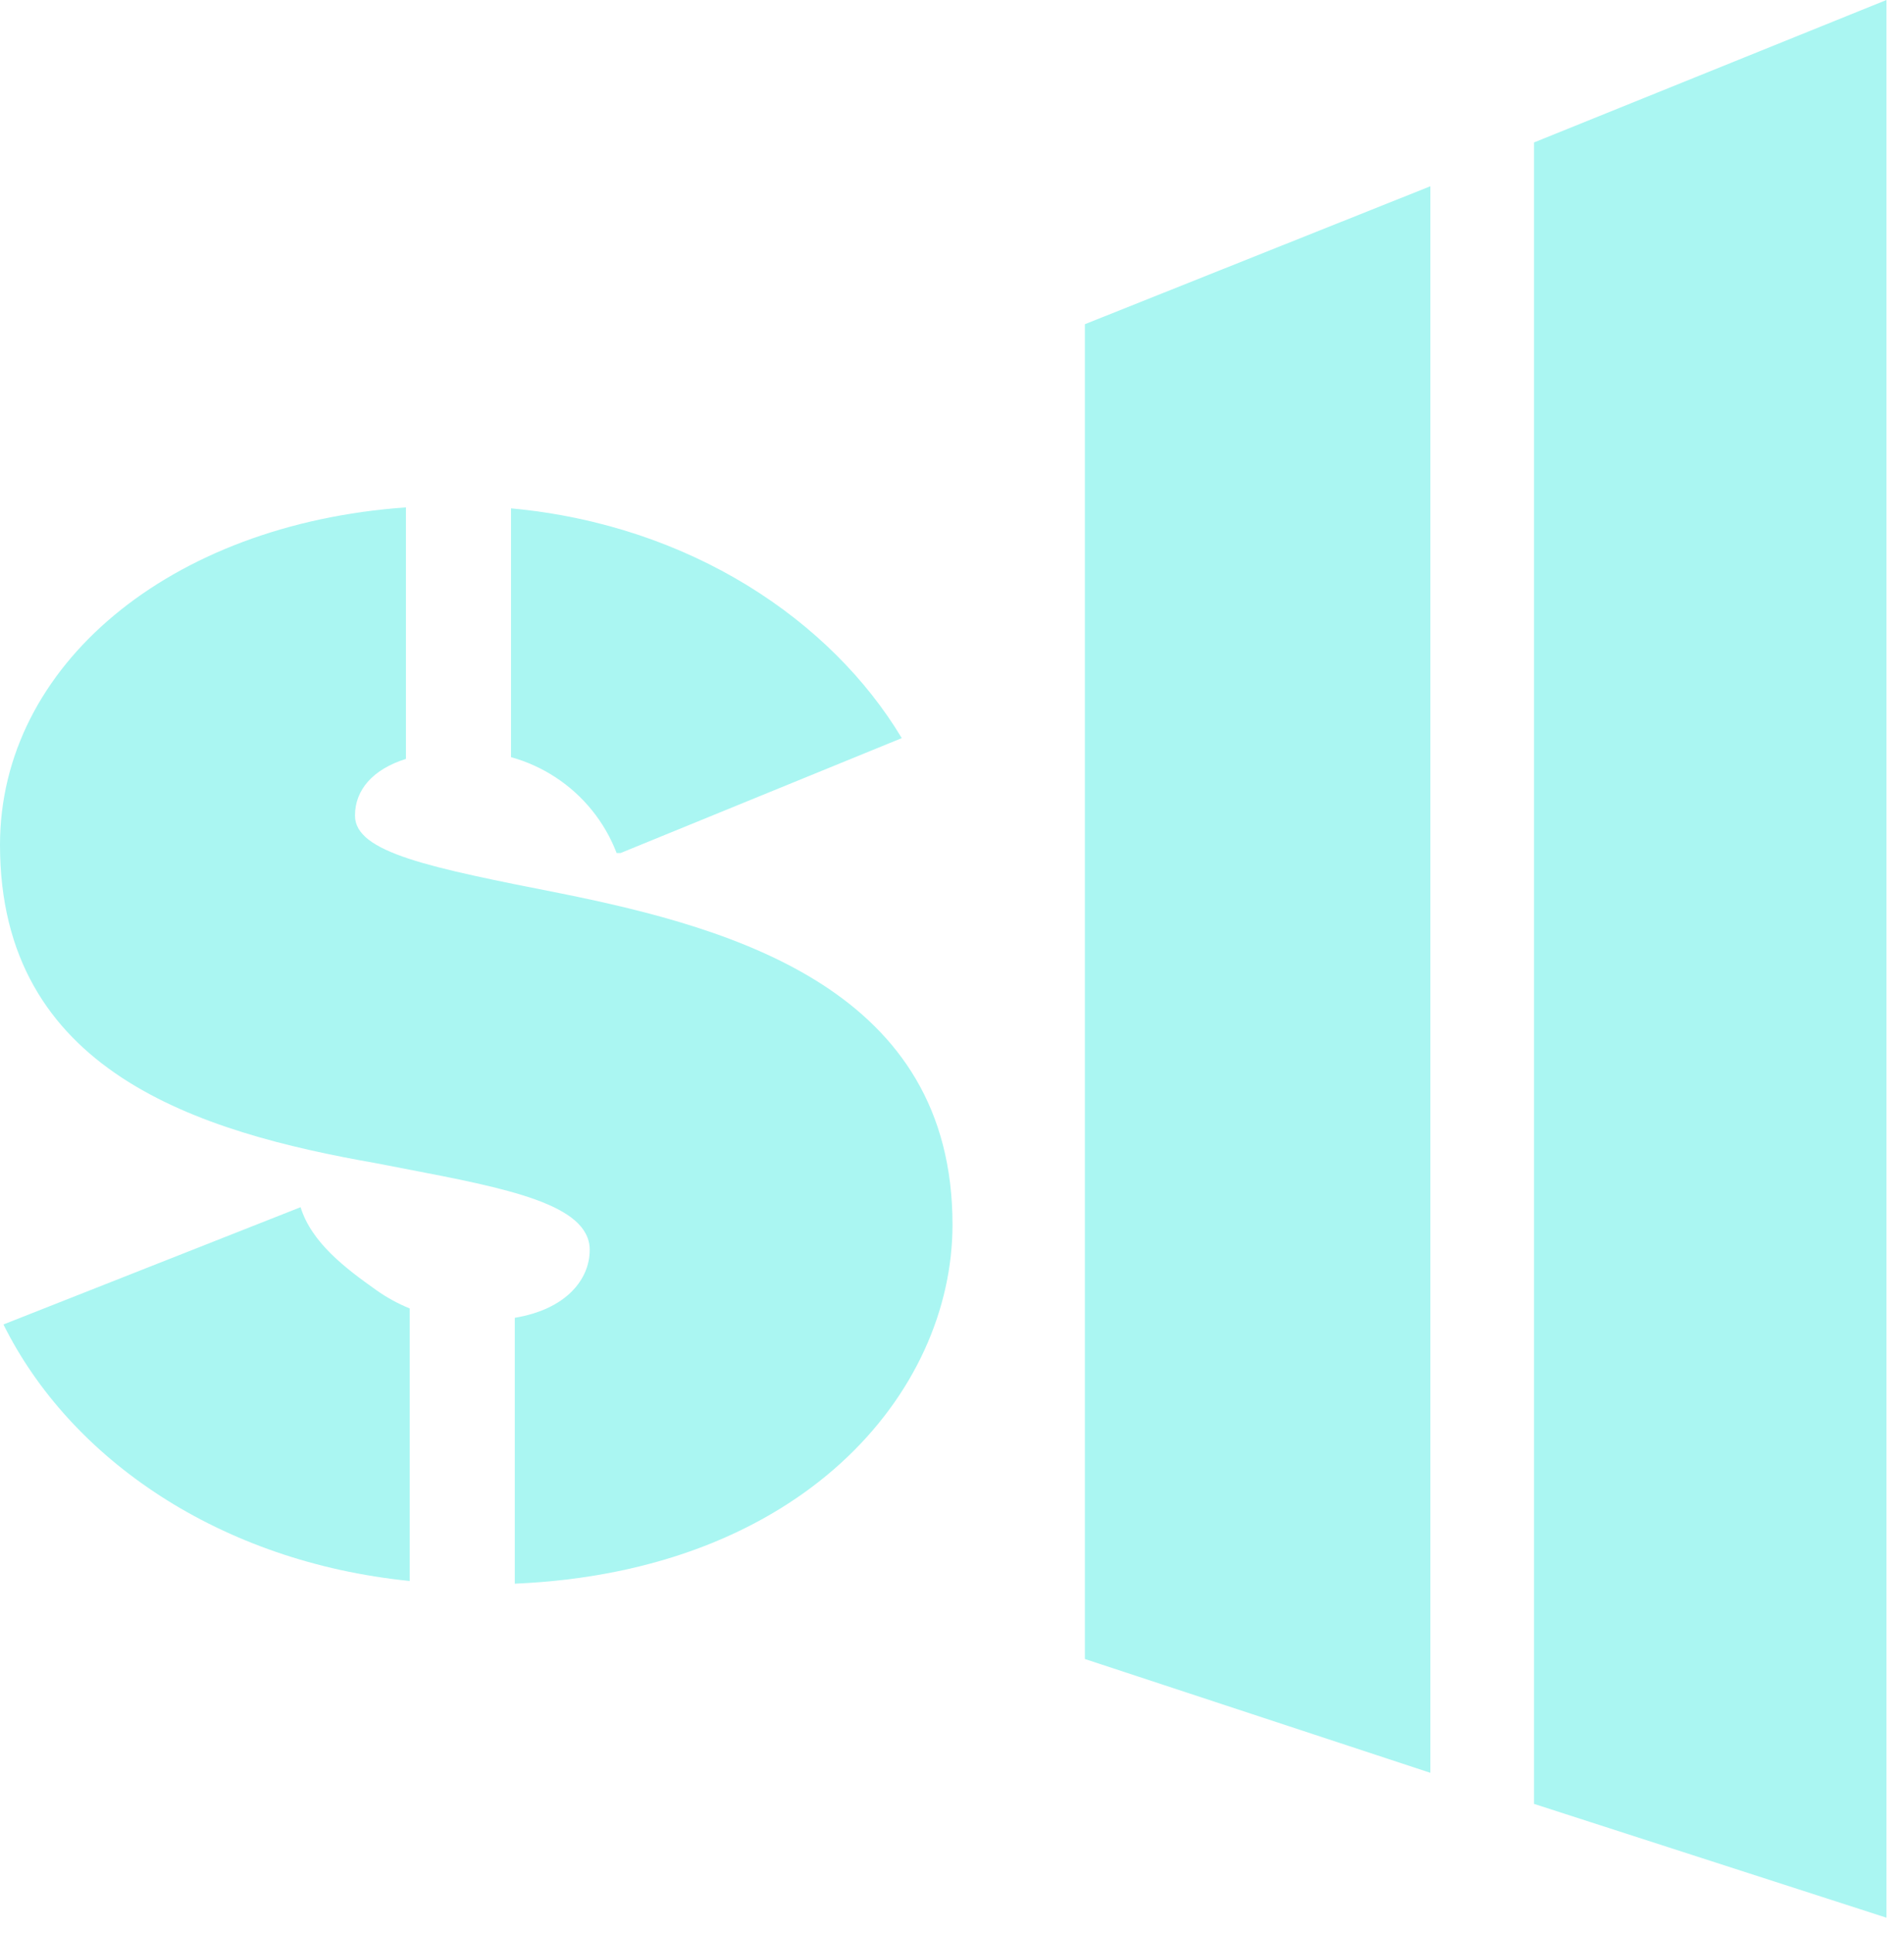 <?xml version="1.0" encoding="UTF-8"?> <svg xmlns="http://www.w3.org/2000/svg" width="68" height="69" viewBox="0 0 68 69" fill="none"><path fill-rule="evenodd" clip-rule="evenodd" d="M38.746 11.574L51.085 6.649V63.288L38.746 59.225V11.574Z" fill="#AAF6F2"></path><path d="M54.787 5.085L67.373 0V68.46L54.787 64.397V5.085Z" fill="#AAF6F2"></path><path d="M0 30.161C0 23.764 6.05 18.709 14.498 18.113V27.092C13.308 27.464 12.678 28.204 12.678 29.116C12.678 30.439 15.342 30.969 20.07 31.902C26.277 33.156 34.018 35.371 34.018 43.715C34.018 49.734 28.63 56.1 18.385 56.536V47.044C20.211 46.743 21.061 45.682 21.061 44.621C21.061 42.991 18.112 42.425 14.408 41.714C14.092 41.653 13.771 41.592 13.445 41.528C7.099 40.414 0 38.268 0 30.161Z" fill="#AAF6F2"></path><path d="M14.632 46.71C14.214 46.541 13.815 46.323 13.443 46.059C12.356 45.289 11.13 44.371 10.735 43.096L0.123 47.282C2.513 52.095 7.858 55.756 14.632 56.44V46.71Z" fill="#AAF6F2"></path><path d="M19.823 27.738C19.335 27.421 18.805 27.183 18.251 27.03V18.148C24.658 18.738 29.689 22.154 32.206 26.35L22.161 30.453H22.023C21.595 29.339 20.825 28.388 19.823 27.738Z" fill="#AAF6F2"></path></svg> 
